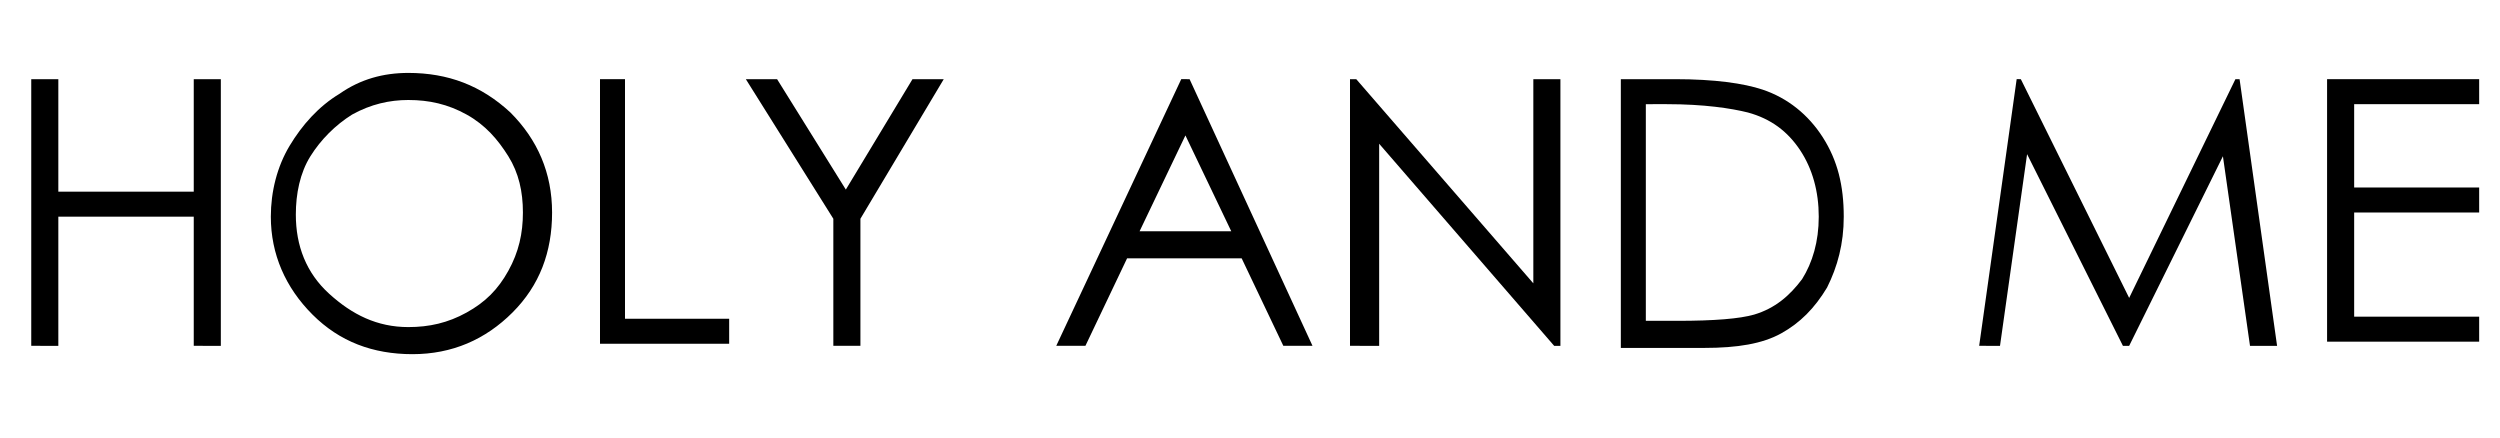 <?xml version="1.0" encoding="utf-8"?>
<!-- Generator: Adobe Illustrator 21.0.1, SVG Export Plug-In . SVG Version: 6.00 Build 0)  -->
<svg version="1.1" id="Layer_1" xmlns="http://www.w3.org/2000/svg" xmlns:xlink="http://www.w3.org/1999/xlink" x="0px" y="0px"
	 width="120px" height="21px" viewBox="0 0 120 21" style="enable-background:new 0 0 120 21;" xml:space="preserve">
<g>
	<path d="M1.5,3.8h1.3v5.4h6.5V3.8h1.3v12.8H9.3v-6.2H2.8v6.2H1.5V3.8z"/>
	<path d="M19.6,3.5c1.9,0,3.5,0.6,4.9,1.9c1.3,1.3,2,2.9,2,4.8c0,1.9-0.6,3.5-1.9,4.8c-1.3,1.3-2.9,2-4.8,2c-1.9,0-3.5-0.6-4.8-1.9
		c-1.3-1.3-2-2.9-2-4.7c0-1.2,0.3-2.4,0.9-3.4c0.6-1,1.4-1.9,2.4-2.5C17.3,3.8,18.4,3.5,19.6,3.5z M19.6,4.8c-0.9,0-1.8,0.2-2.7,0.7
		c-0.8,0.5-1.5,1.2-2,2c-0.5,0.8-0.7,1.8-0.7,2.8c0,1.5,0.5,2.8,1.6,3.8c1.1,1,2.3,1.6,3.8,1.6c1,0,1.9-0.2,2.8-0.7s1.5-1.1,2-2
		s0.7-1.8,0.7-2.8c0-1-0.2-1.9-0.7-2.7c-0.5-0.8-1.1-1.5-2-2C21.5,5,20.6,4.8,19.6,4.8z"/>
	<path d="M28.8,3.8H30v11.5H35v1.2h-6.2V3.8z"/>
	<path d="M35.8,3.8h1.5l3.3,5.3l3.2-5.3h1.5l-4,6.7v6.1h-1.3v-6.1L35.8,3.8z"/>
	<path d="M57.1,3.8L63,16.6h-1.4l-2-4.2h-5.5l-2,4.2h-1.4l6-12.8H57.1z M56.9,6.5l-2.2,4.6h4.4L56.9,6.5z"/>
	<path d="M64.8,16.6V3.8h0.3l8.5,9.8V3.8h1.3v12.8h-0.3l-8.4-9.7v9.7H64.8z"/>
	<path d="M77.8,16.6V3.8h2.6c1.9,0,3.3,0.2,4.2,0.5c1.2,0.4,2.2,1.2,2.9,2.3c0.7,1.1,1,2.3,1,3.8c0,1.3-0.3,2.4-0.8,3.4
		c-0.6,1-1.3,1.7-2.2,2.2c-0.9,0.5-2.1,0.7-3.7,0.7H77.8z M79,15.4h1.5c1.8,0,3-0.1,3.7-0.3c1-0.3,1.7-0.9,2.3-1.7
		c0.5-0.8,0.8-1.8,0.8-3c0-1.2-0.3-2.3-0.9-3.2s-1.4-1.5-2.5-1.8c-0.8-0.2-2.1-0.4-3.9-0.4H79V15.4z"/>
	<path d="M95,16.6l1.8-12.8H97l5.2,10.5l5.1-10.5h0.2l1.8,12.8h-1.3l-1.3-9.1l-4.5,9.1h-0.3l-4.6-9.2l-1.3,9.2H95z"/>
	<path d="M111.7,3.8h7.3v1.2h-6v4h6v1.2h-6v5h6v1.2h-7.3V3.8z"/>
</g>
</svg>
